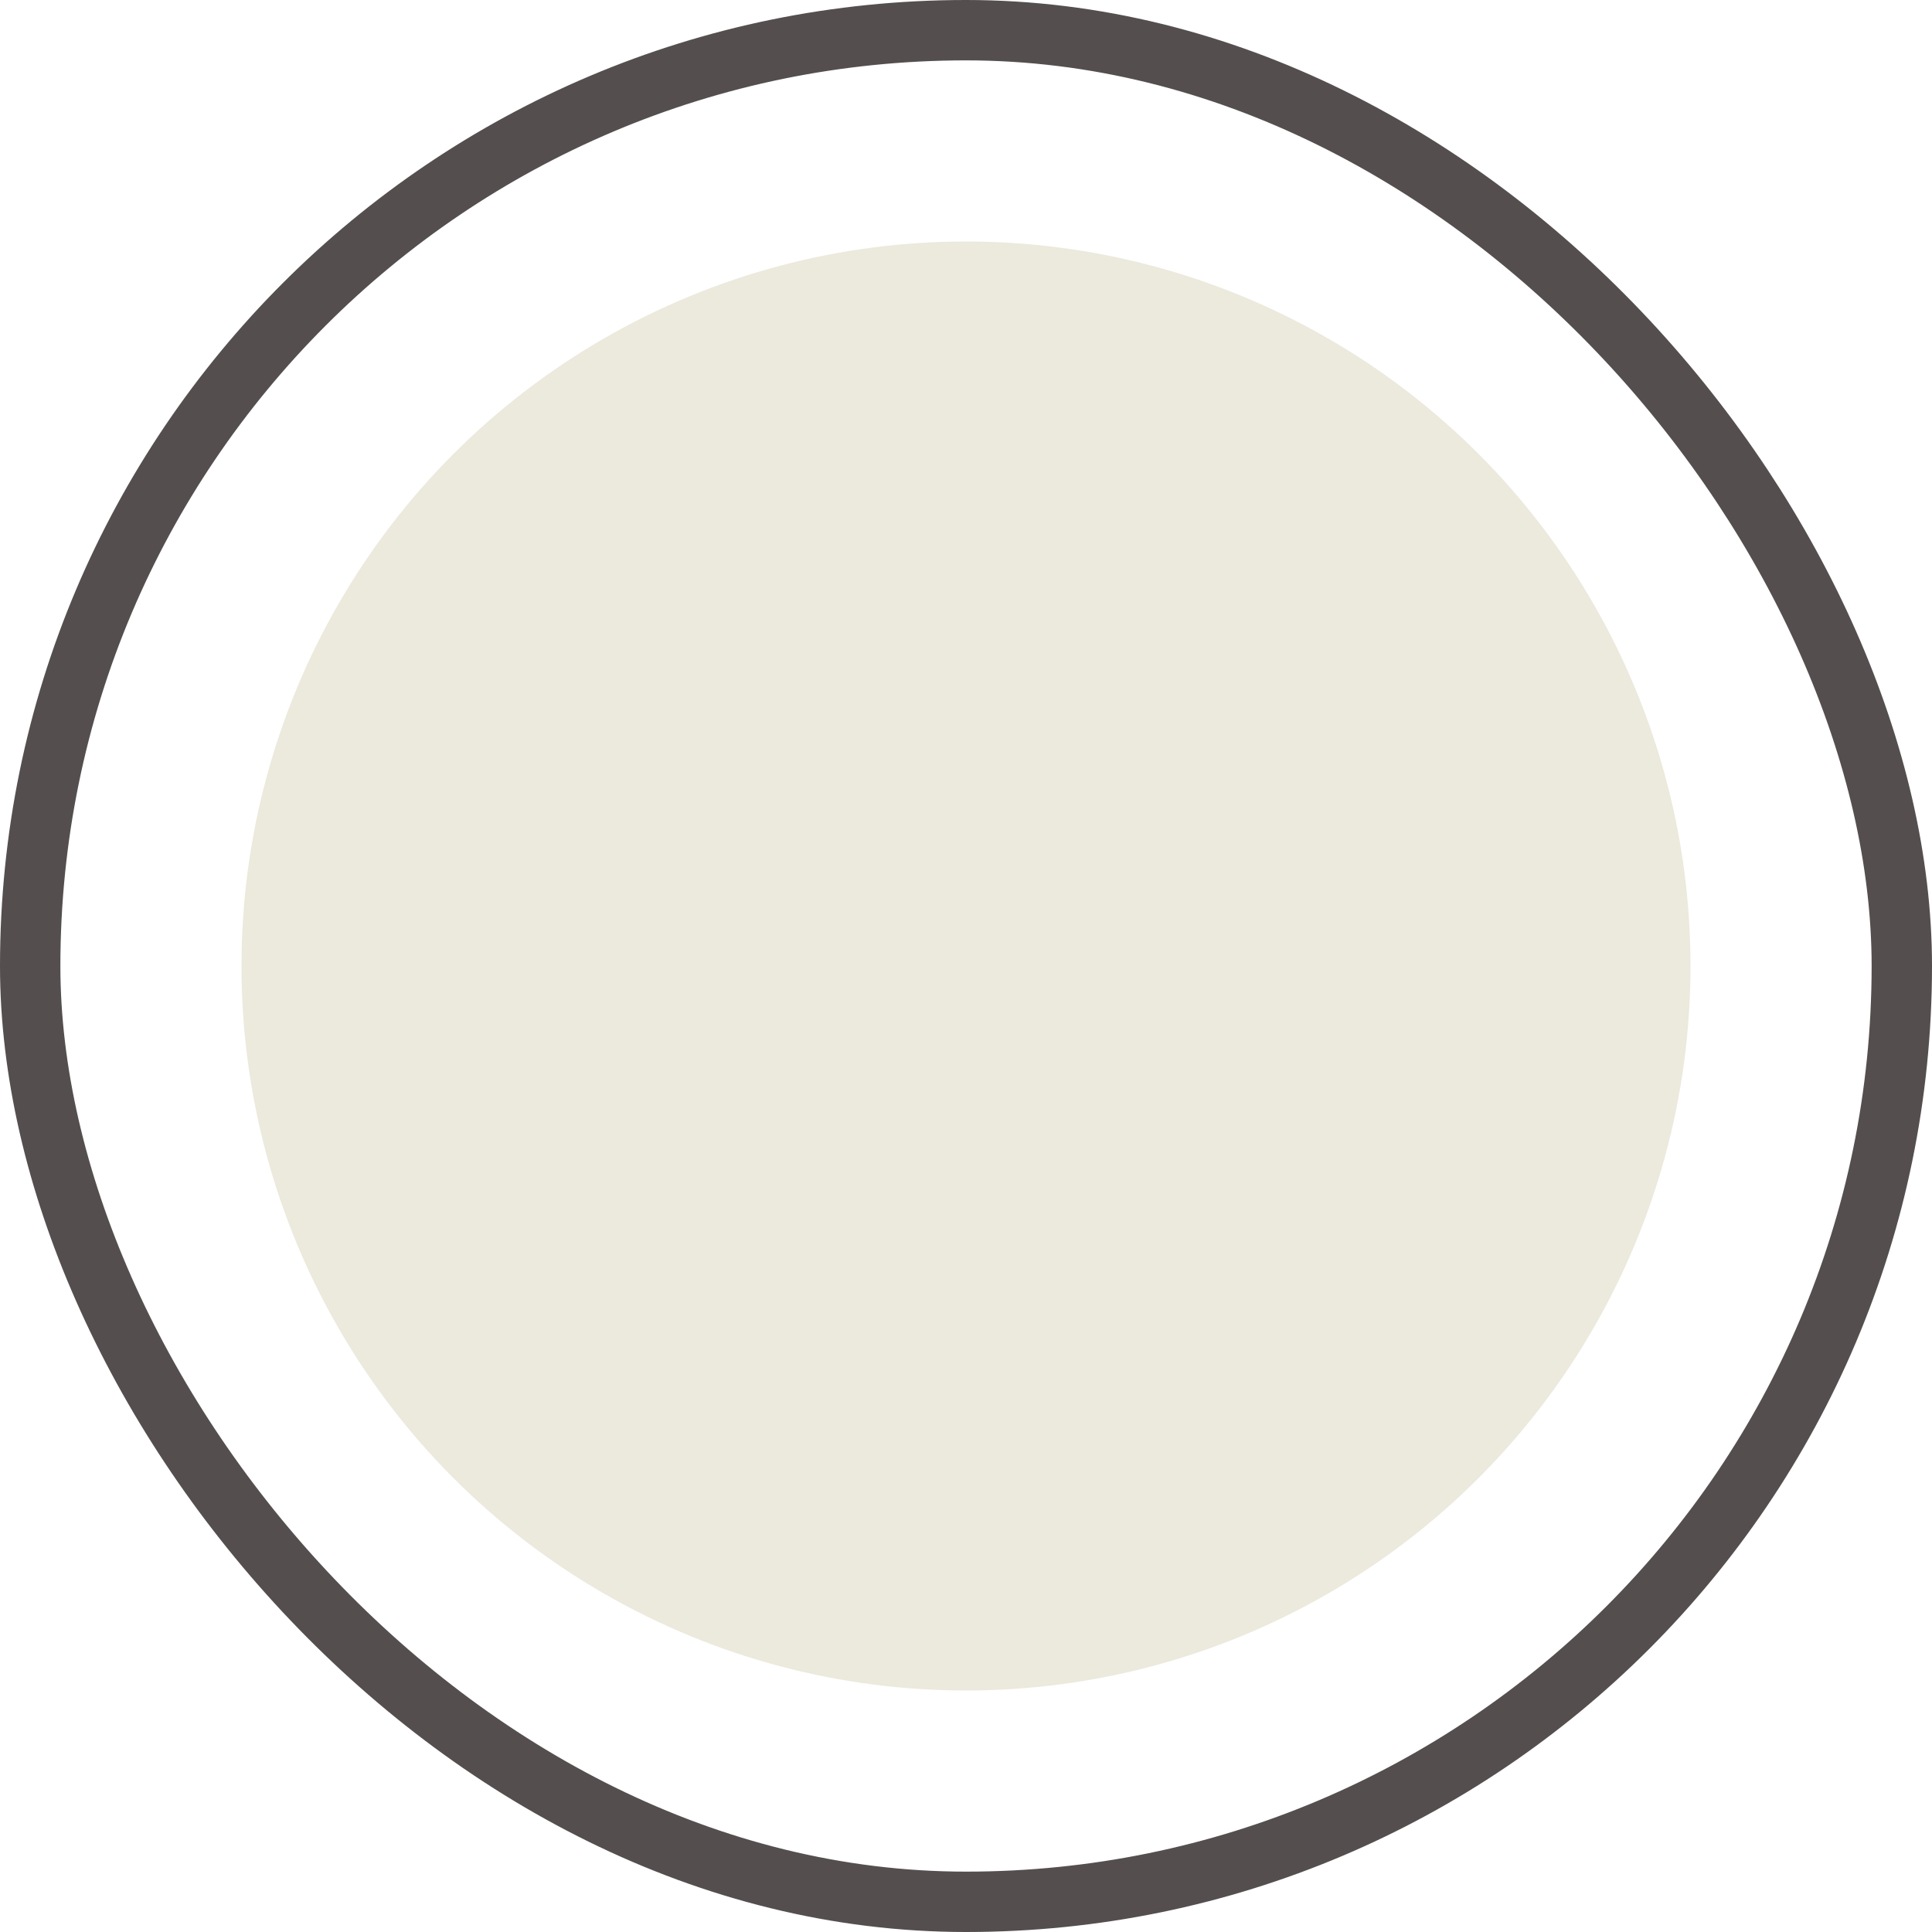 <svg width="32" height="32" viewBox="0 0 32 32" fill="none" xmlns="http://www.w3.org/2000/svg">
<rect x="0.5" y="0.5" width="31" height="31" rx="15.5" stroke="#544E4E"/>
<circle cx="12" cy="12" r="12" transform="matrix(-1 0 0 1 28 4)" fill="#ECE9DD"/>
</svg>
